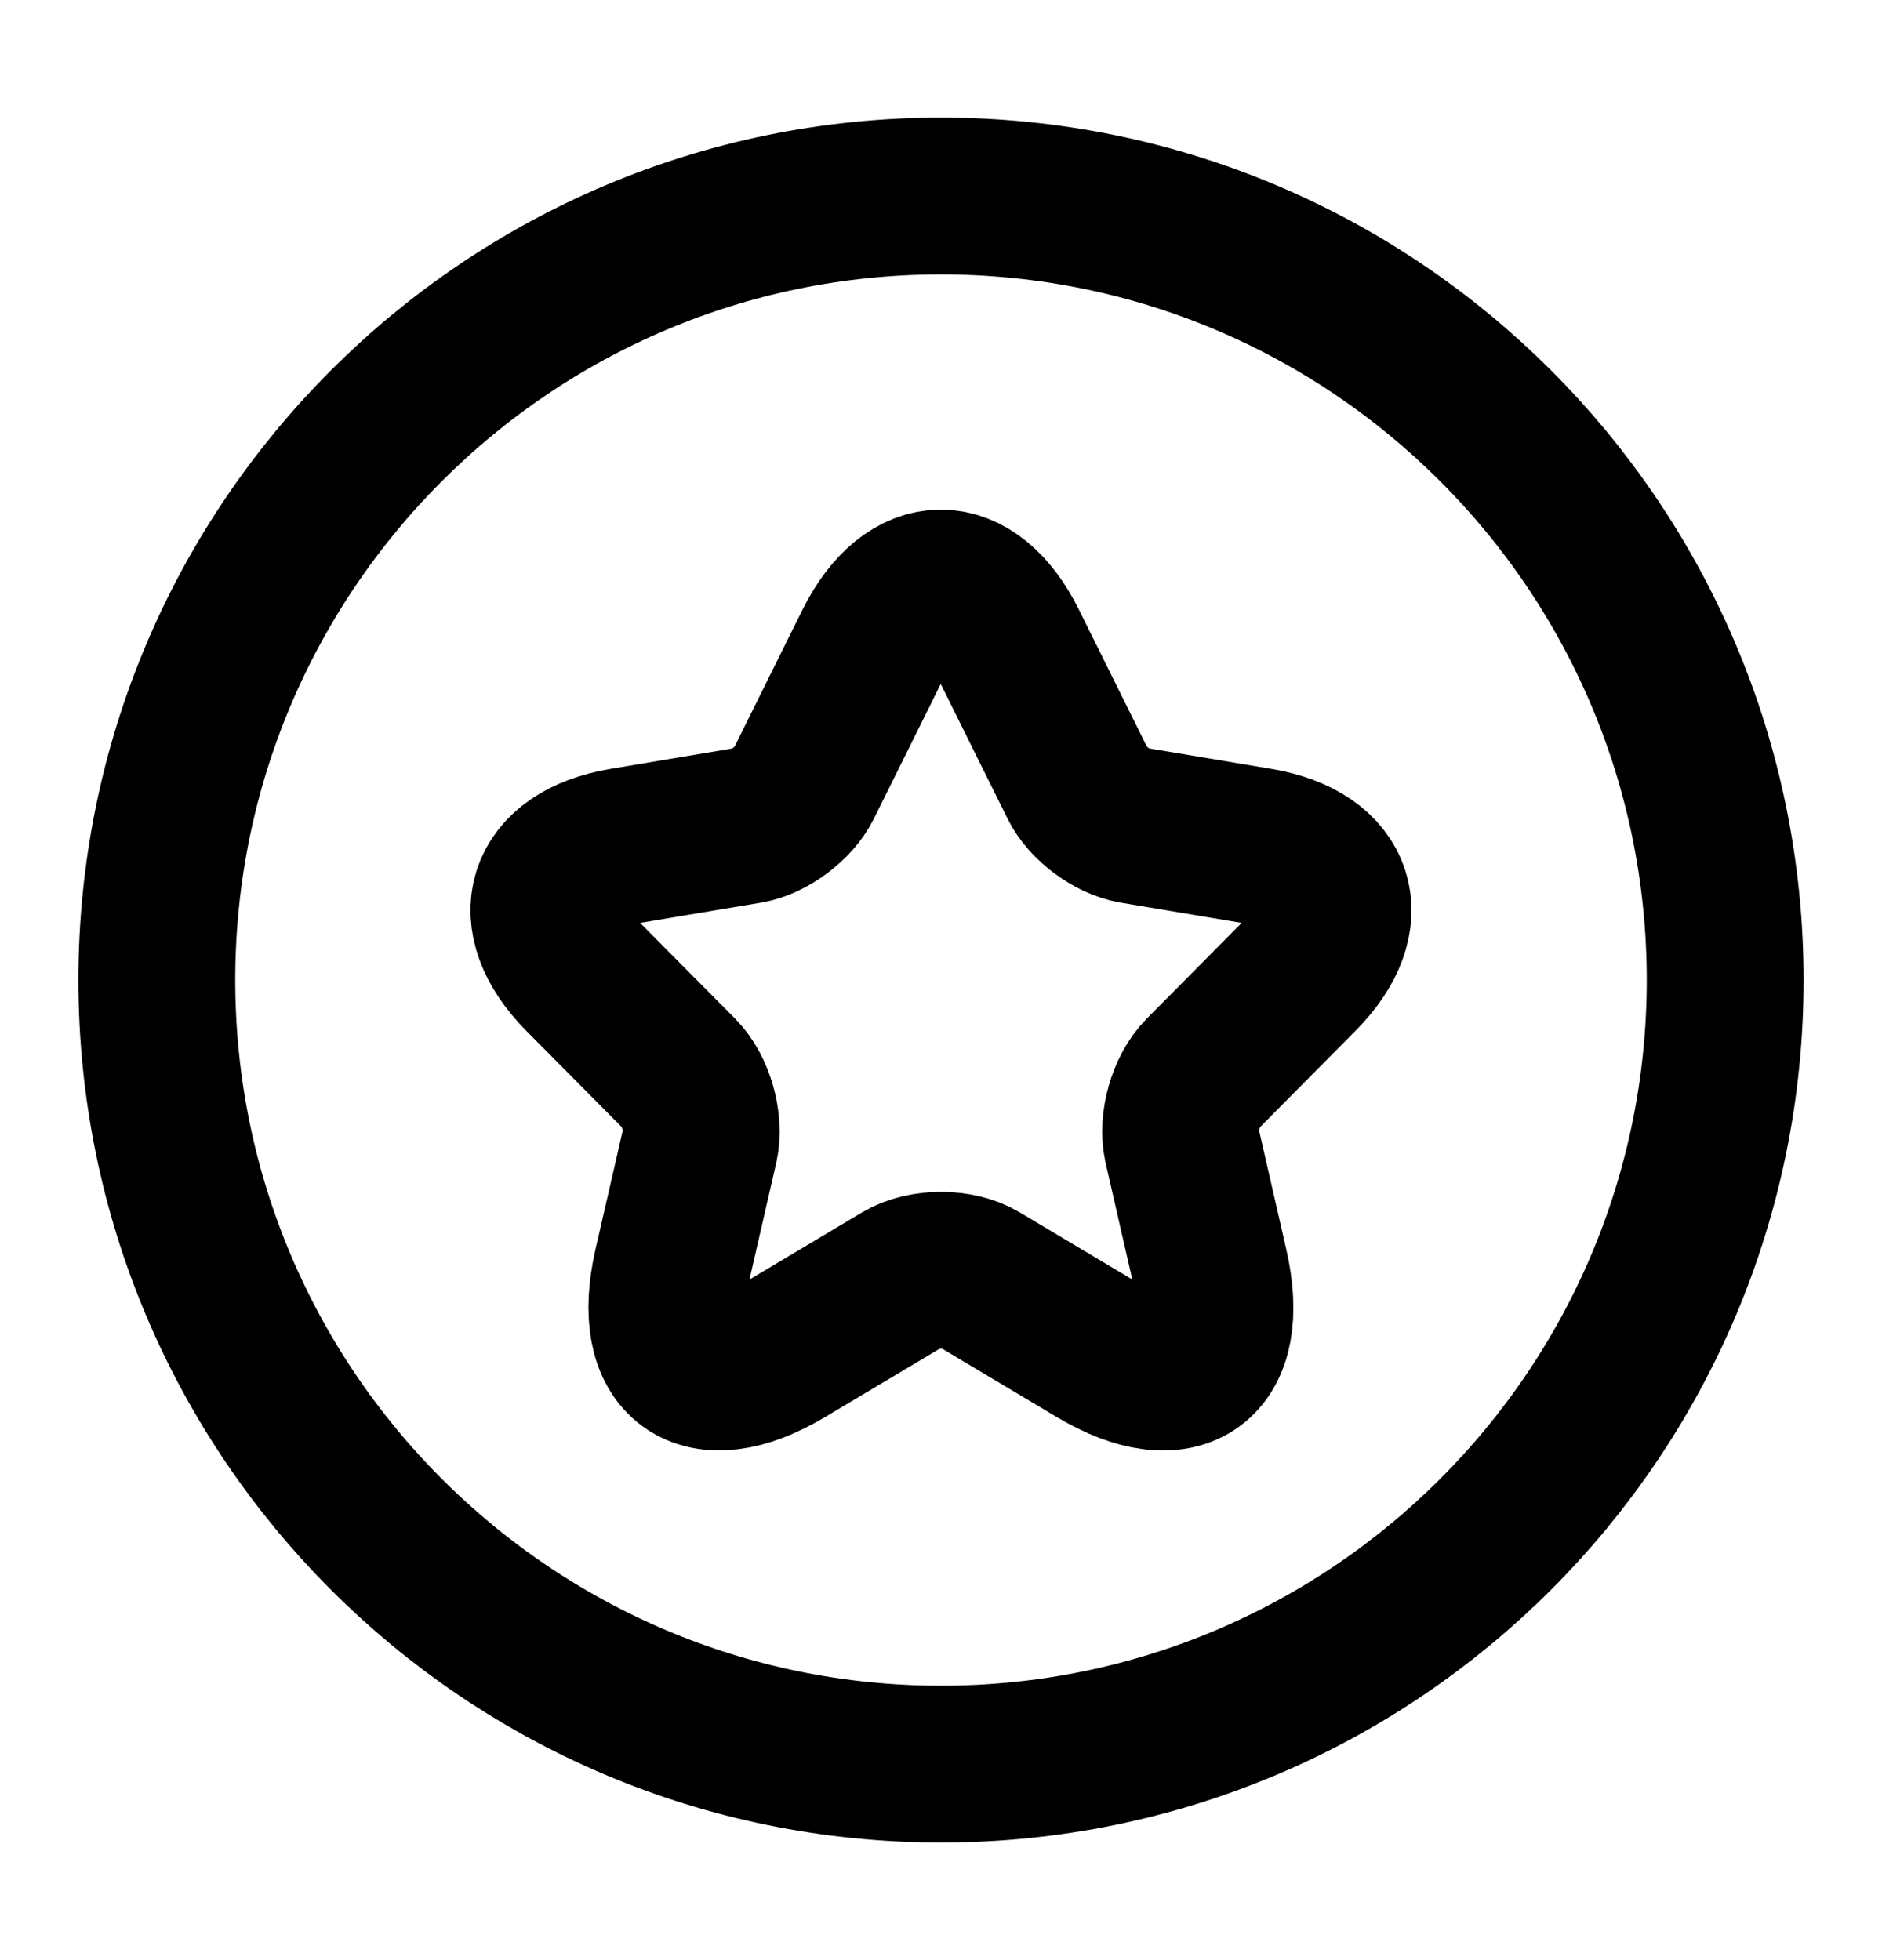 <svg width="24" height="25" viewBox="0 0 24 25" fill="none" xmlns="http://www.w3.org/2000/svg">
<path d="M22 12.5C22 6.977 17.523 2.5 12 2.5C6.477 2.5 2 6.977 2 12.5C2 18.023 6.477 22.5 12 22.5C17.523 22.5 22 18.023 22 12.5Z" stroke="black" stroke-width="2"/>
<path d="M12.864 8.222L13.744 9.996C13.864 10.243 14.184 10.48 14.454 10.526L16.049 10.793C17.068 10.964 17.308 11.71 16.573 12.446L15.334 13.696C15.124 13.908 15.009 14.316 15.074 14.609L15.428 16.156C15.709 17.381 15.064 17.855 13.989 17.215L12.494 16.323C12.224 16.161 11.779 16.161 11.504 16.323L10.009 17.215C8.939 17.855 8.289 17.376 8.569 16.156L8.924 14.609C8.989 14.316 8.874 13.908 8.664 13.696L7.424 12.446C6.694 11.71 6.929 10.964 7.949 10.793L9.544 10.526C9.809 10.48 10.129 10.243 10.249 9.996L11.129 8.222C11.609 7.259 12.389 7.259 12.864 8.222Z" stroke="black" stroke-width="2" stroke-linecap="round" stroke-linejoin="round"/>
</svg>
